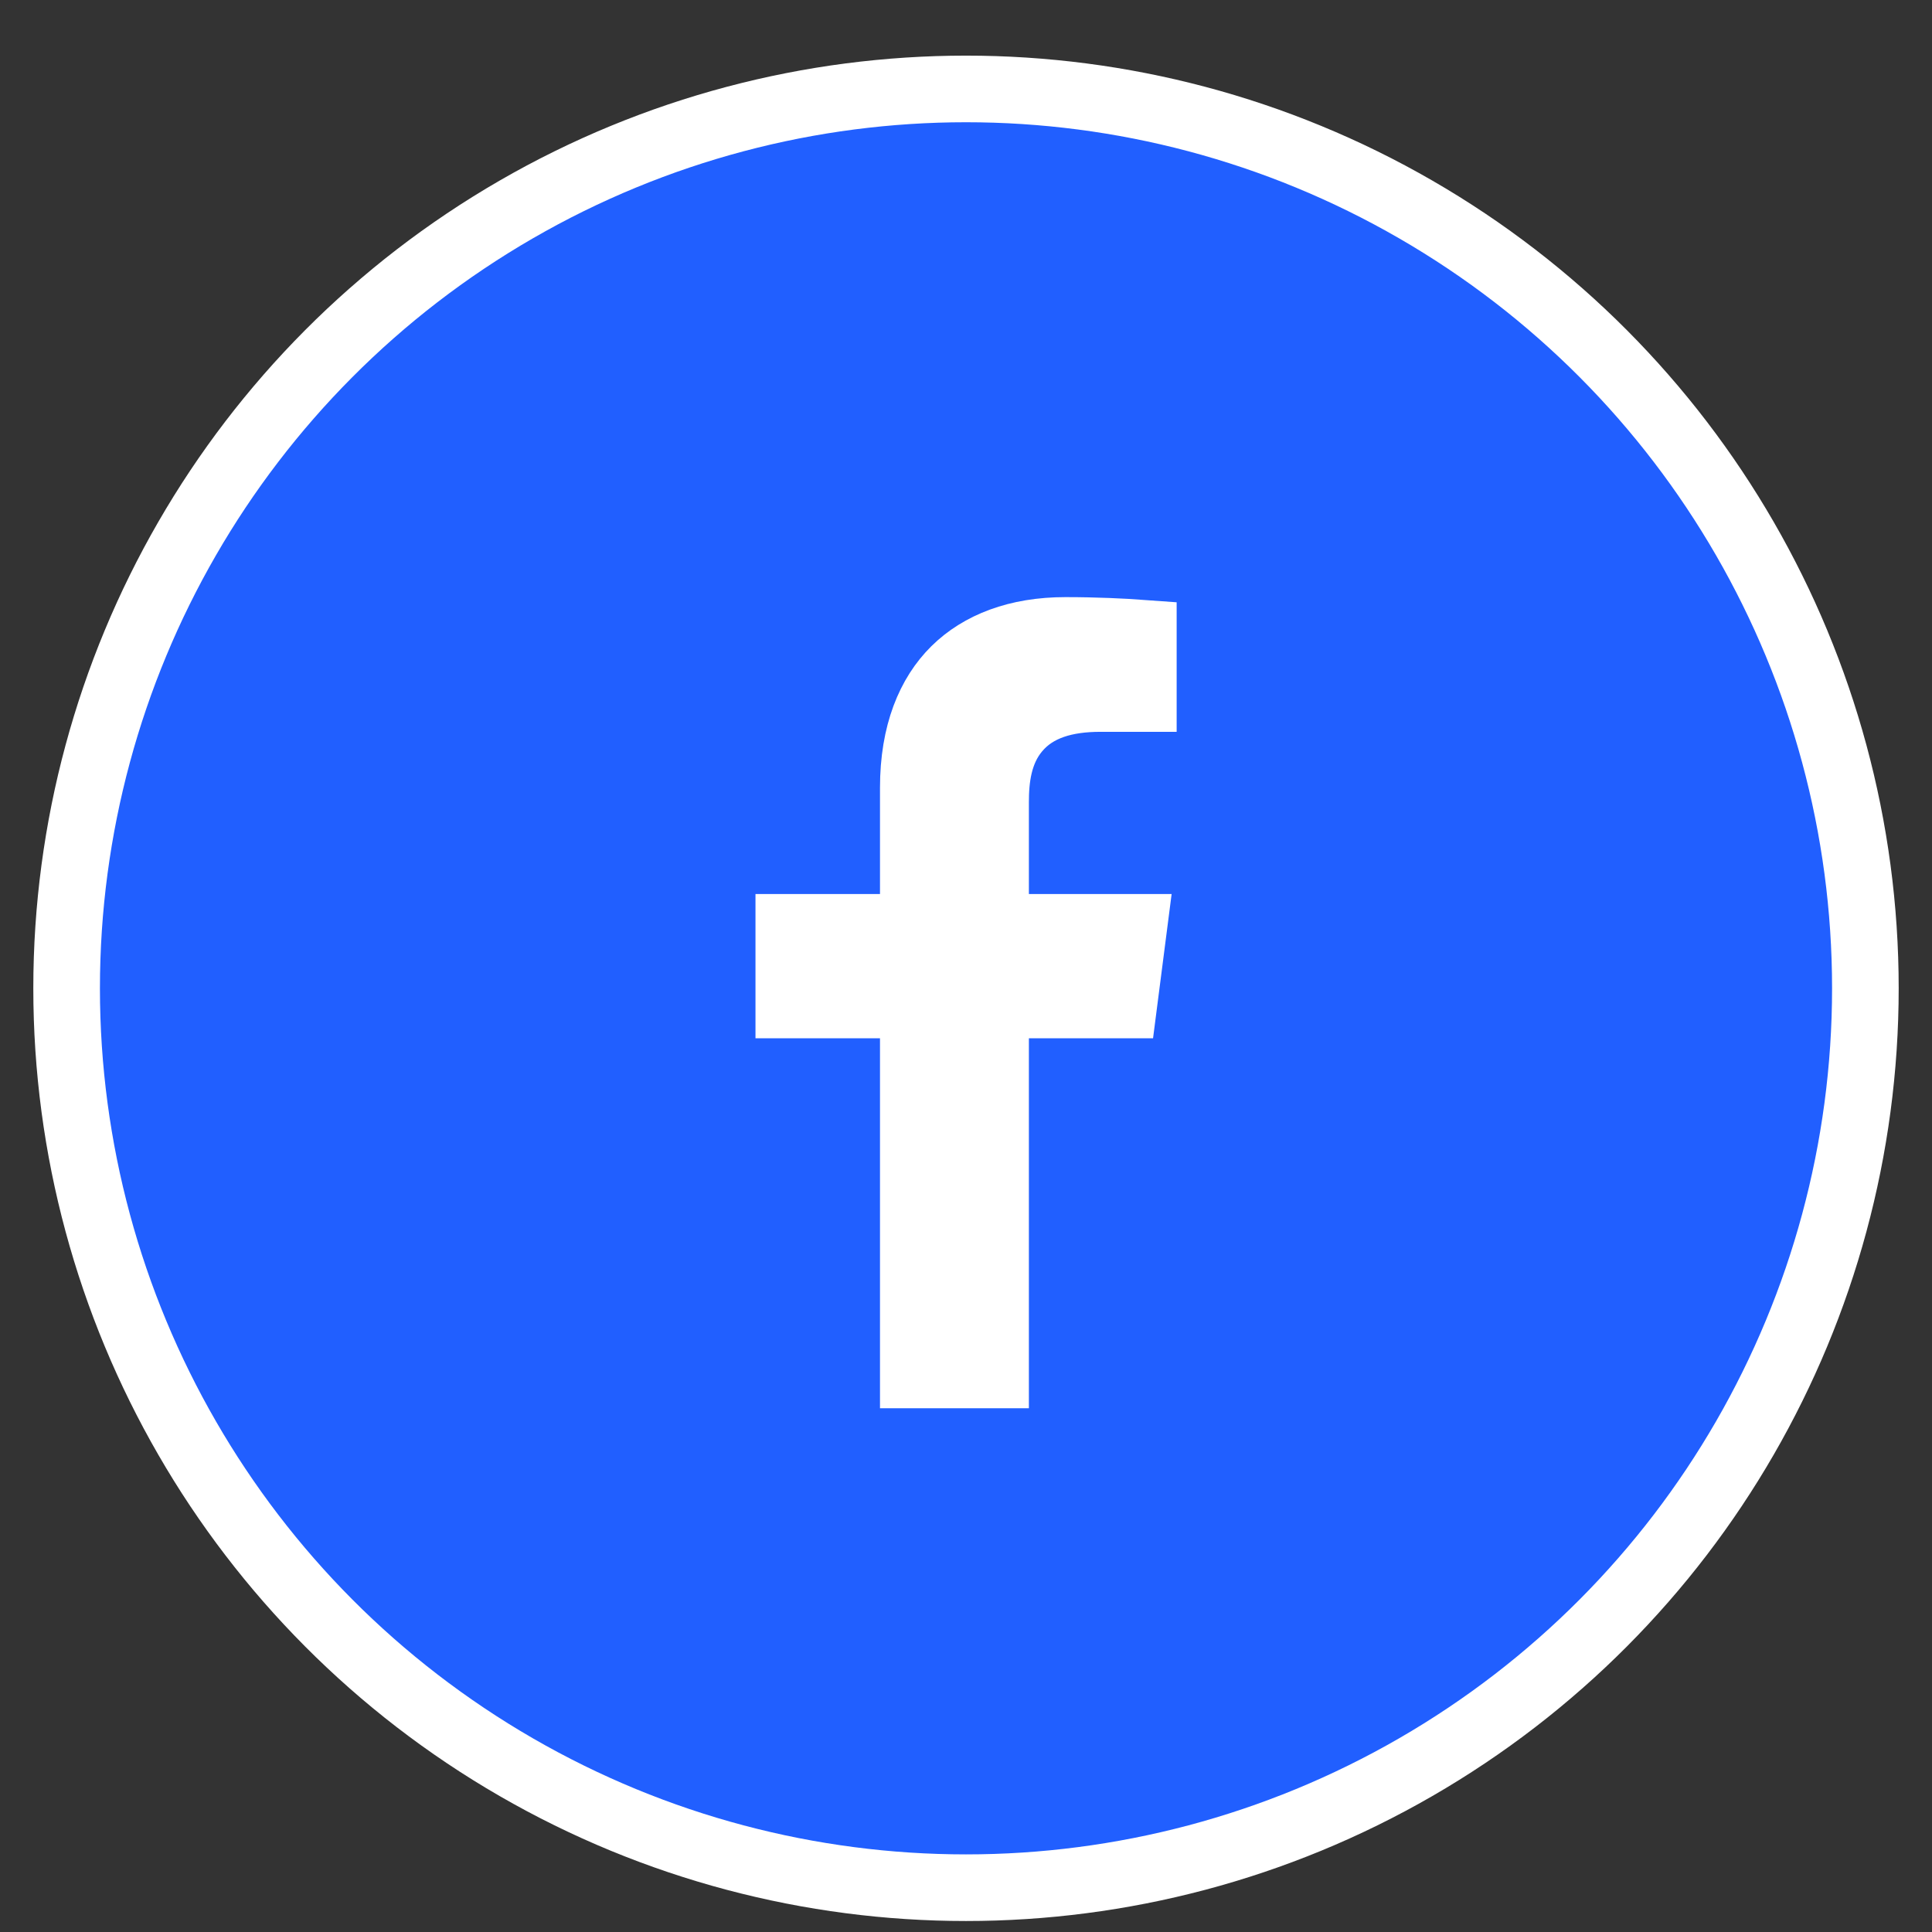 <svg width="29" height="29" viewBox="0 0 29 29" fill="none" xmlns="http://www.w3.org/2000/svg">
<rect x="0" y="0" width="29" height="29" fill="#333333" stroke="none"/>
<circle cx="14.5" cy="14.835" r="13.5" fill="#215FFF" stroke="white"/>
<path d="M14.944 15.585V20.638H13.709V15.585V15.085H13.209H11.84V13.92H13.209H13.709V13.42V11.824C13.709 11.002 13.958 10.425 14.332 10.055C14.709 9.683 15.268 9.463 15.992 9.463C16.447 9.463 16.863 9.483 17.162 9.505V10.485L16.516 10.485C16.516 10.485 16.516 10.485 16.516 10.485C16 10.485 15.553 10.607 15.261 10.955C14.984 11.283 14.944 11.704 14.944 12.039V13.42V13.92H15.444H17.018L16.868 15.085H15.444H14.944V15.585Z" fill="white" stroke="white"/>
</svg>
